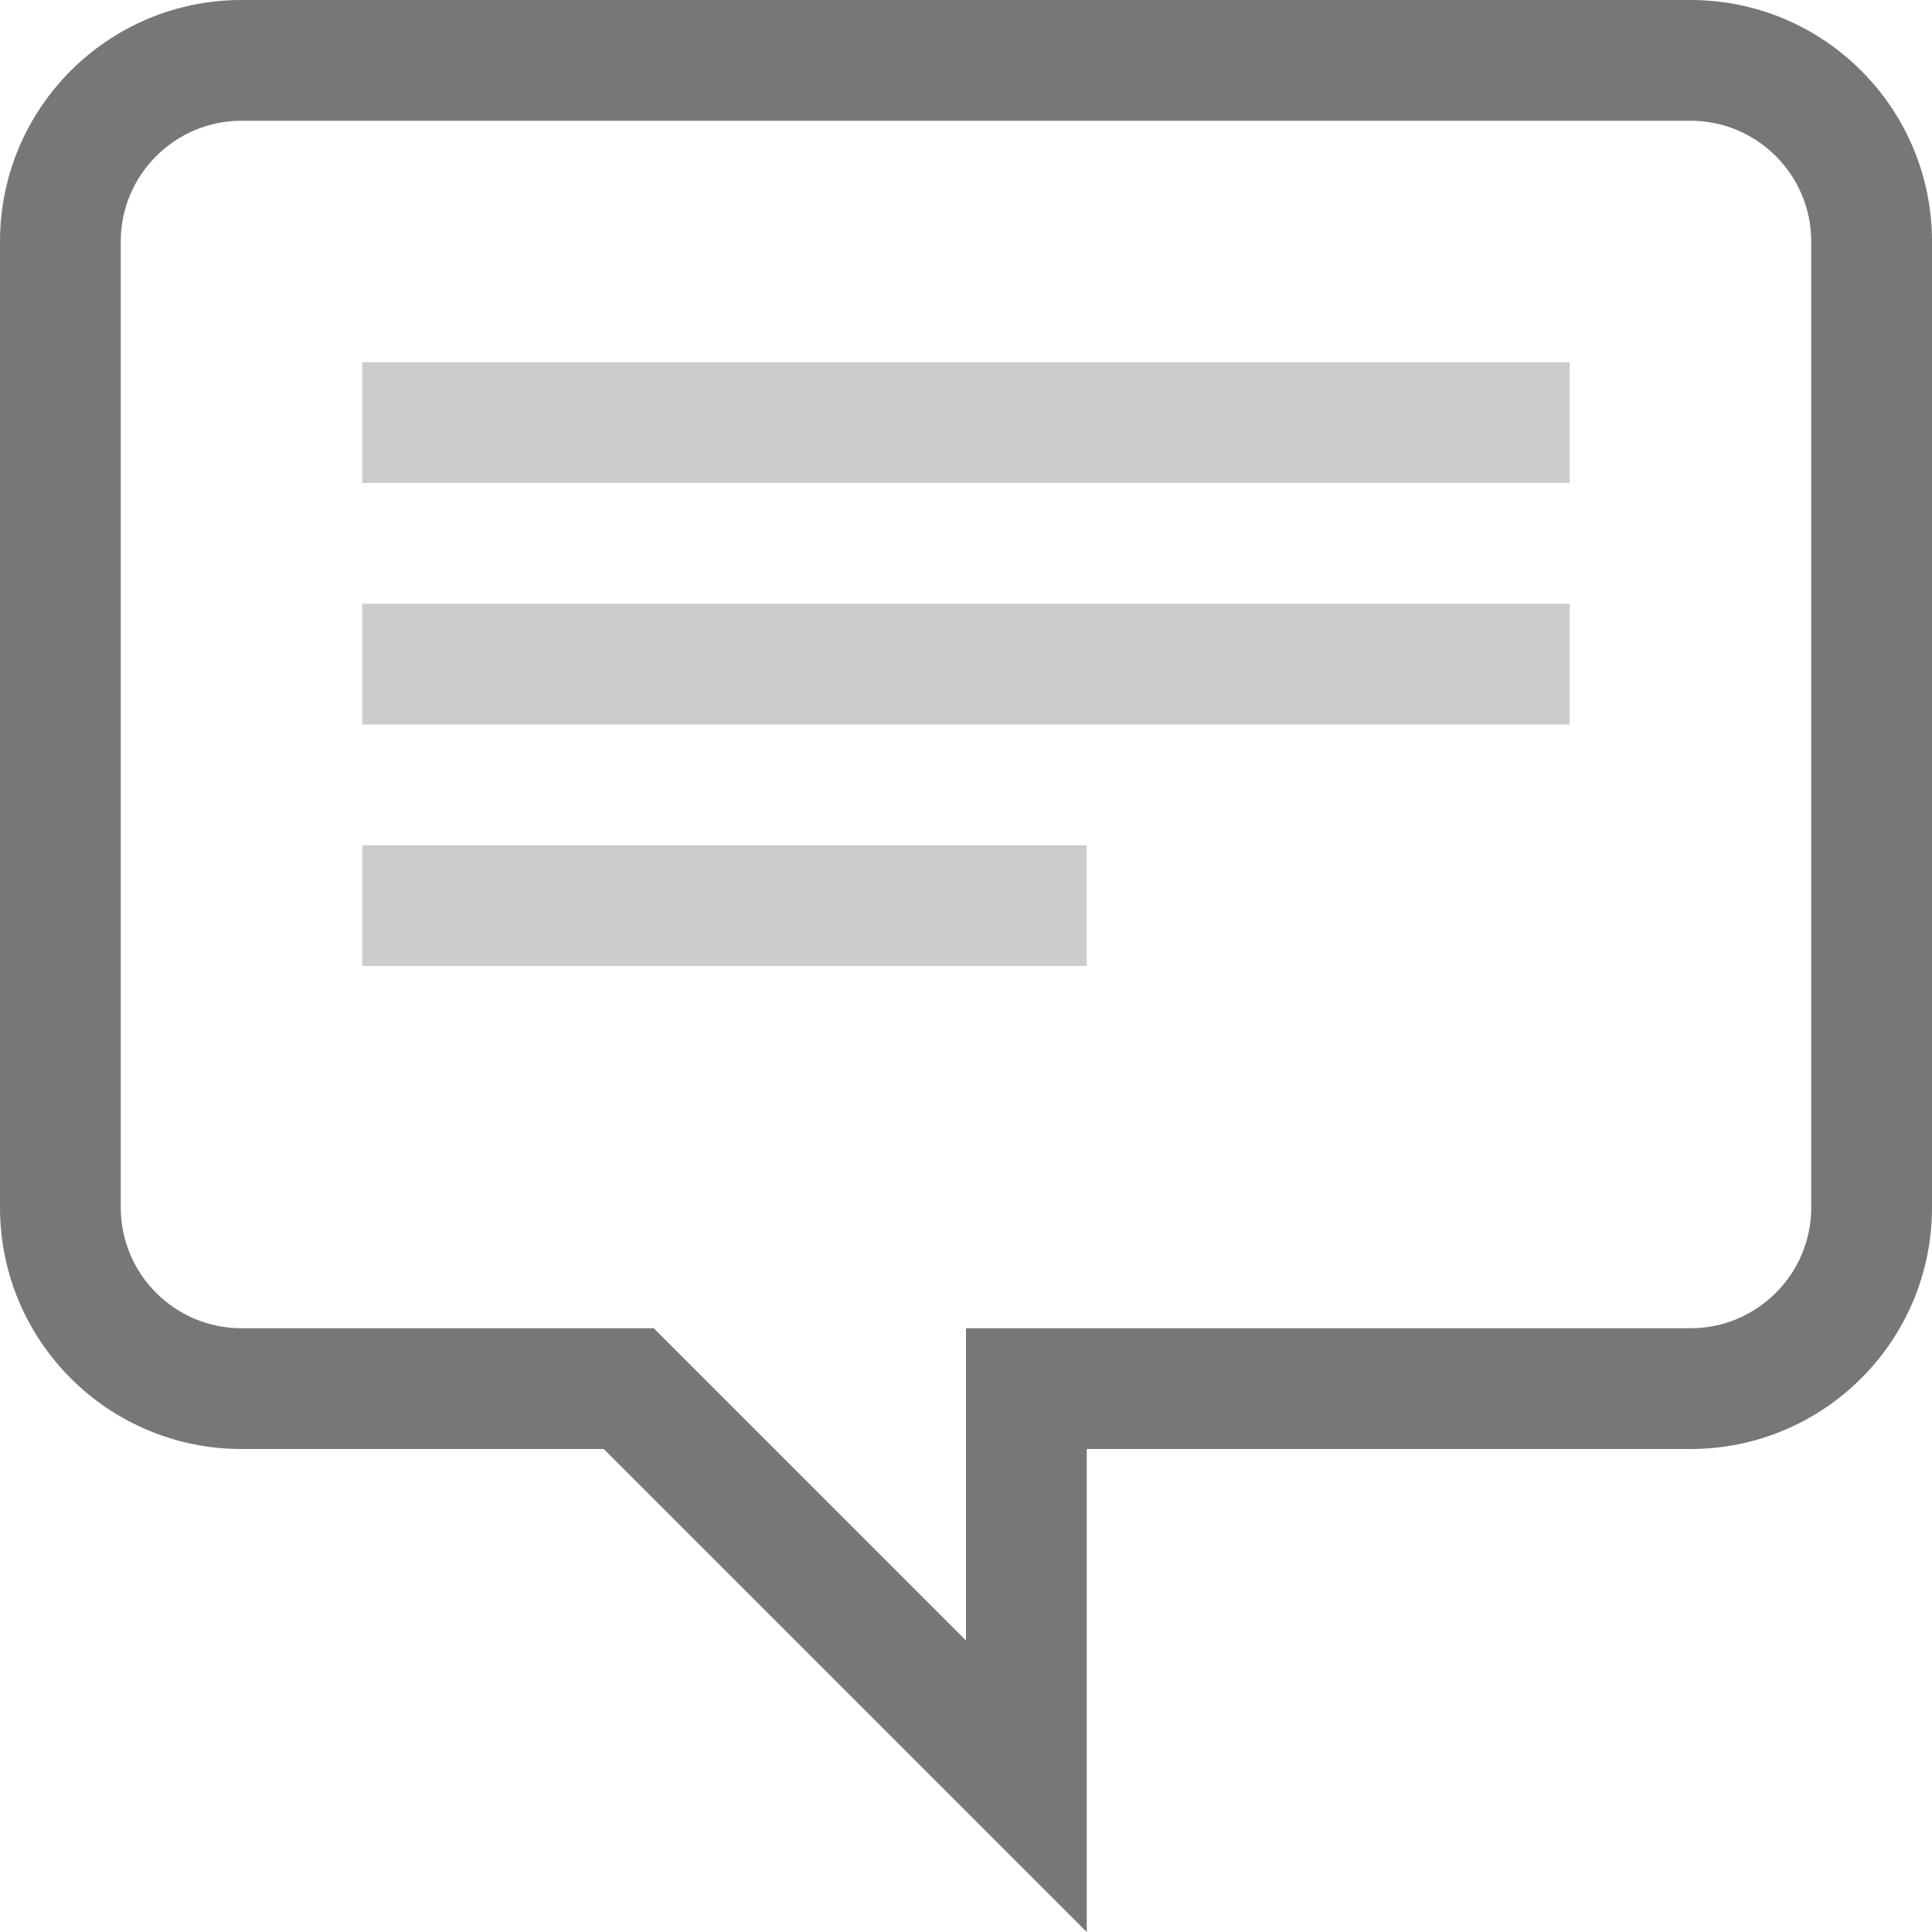 <?xml version="1.0" ?><!DOCTYPE svg  PUBLIC '-//W3C//DTD SVG 1.1//EN'  'http://www.w3.org/Graphics/SVG/1.1/DTD/svg11.dtd'><svg enable-background="new 0 0 128 128" height="128px" id="Layer_1" version="1.1" viewBox="0 0 128 128" width="128px" xml:space="preserve" xmlns="http://www.w3.org/2000/svg" xmlns:xlink="http://www.w3.org/1999/xlink"><g><g><path d="M112,0H16C7.164,0,0,7.164,0,16v64c0,8.836,7.164,16,16,16h24l32,32V96h40c8.836,0,16-7.164,16-16V16    C128,7.164,120.836,0,112,0z M120,80c0,4.414-3.59,8-8,8H64v20.688L43.313,88H16c-4.41,0-8-3.586-8-8V16c0-4.414,3.59-8,8-8h96    c4.41,0,8,3.586,8,8V80z" fill="#777777"/></g></g><path d="M24,32h80v-8H24V32z" fill="#cccccc"/><path d="M24,48h80v-8H24V48z" fill="#cccccc"/><path d="M24,64h48v-8H24V64z" fill="#cccccc"/></svg>